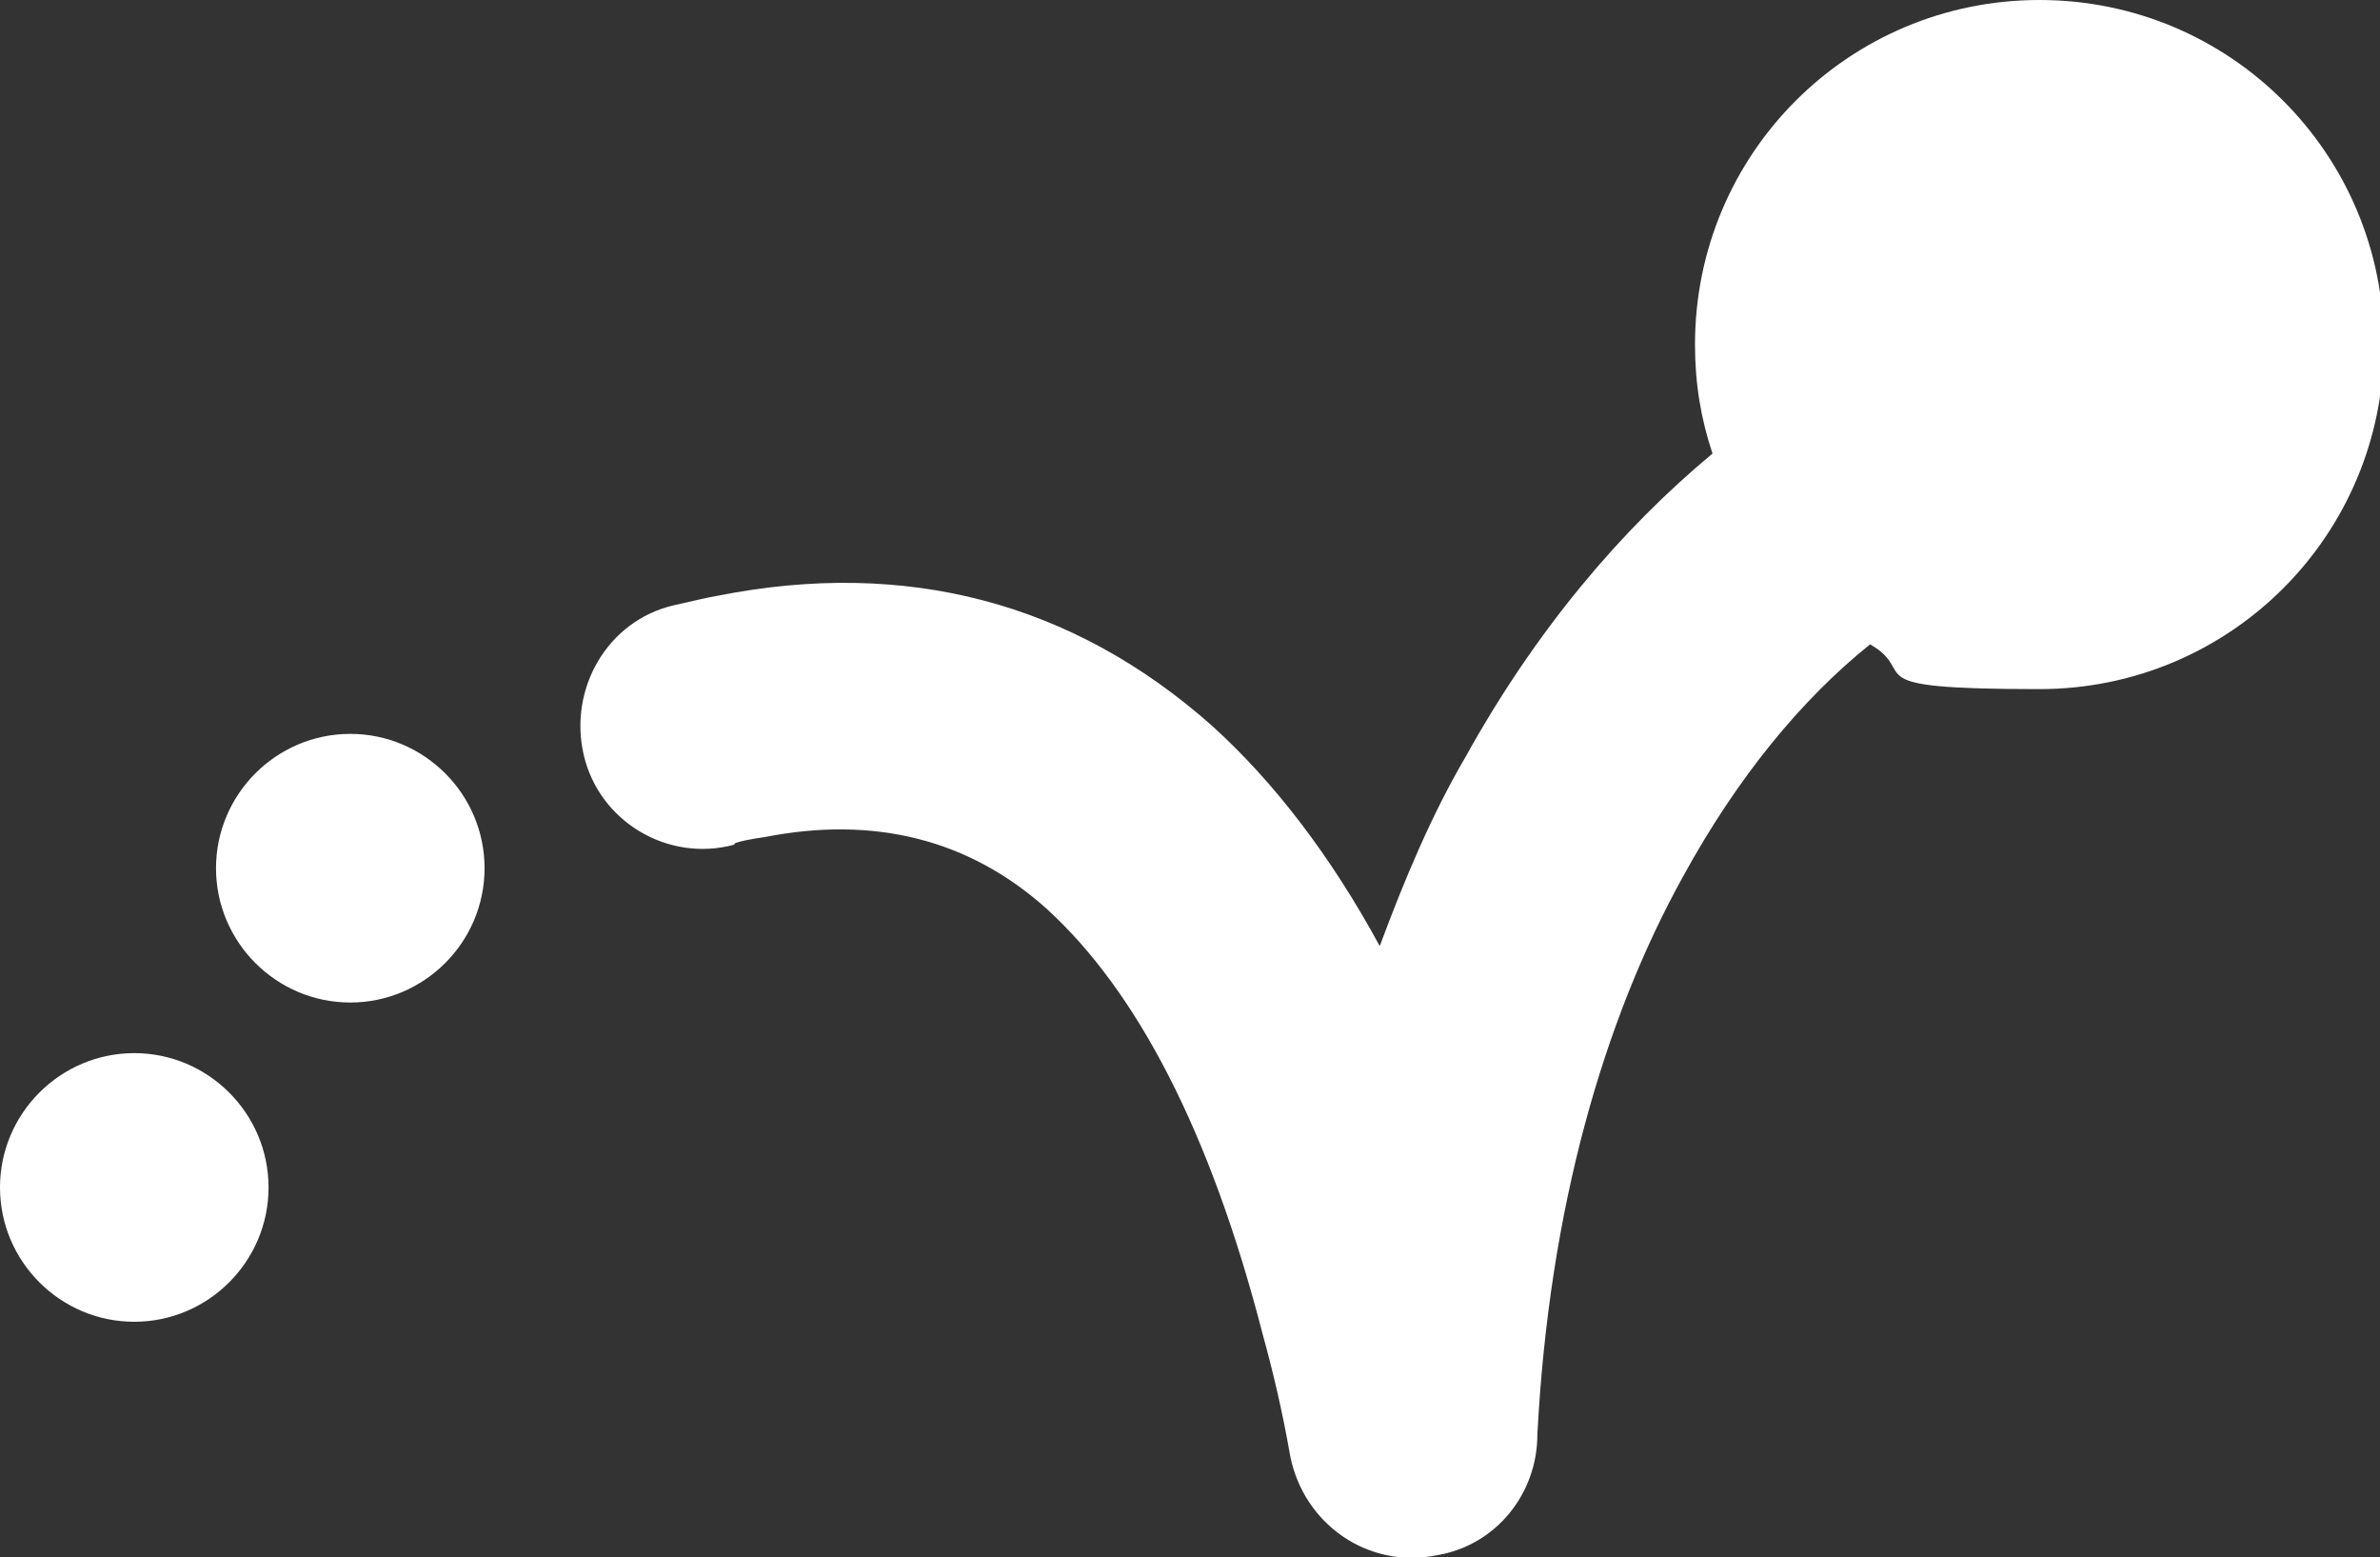 <?xml version="1.0" encoding="UTF-8"?> <svg xmlns="http://www.w3.org/2000/svg" version="1.1" viewBox="0 0 122.3 80"><rect x="0" y="0" width="122.3" height="80" fill="#333333" stroke="none"/><defs><style> .cls-1 { fill: #fff; fill-rule: evenodd; } </style></defs><g><g id="Layer_1"><path class="cls-1" d="M18,37.7c3.8,0,6.9,3.1,6.9,6.9s-3.1,6.9-6.9,6.9-6.9-3.1-6.9-6.9c0-3.8,3.1-6.9,6.9-6.9h0ZM37.7,43.4c-3.4.9-6.9-1.2-7.7-4.6s1.2-6.9,4.6-7.7c.9-.2,1.7-.4,2.3-.5,9.6-1.9,18.2.3,25.4,6.7,3.2,2.9,6.1,6.7,8.6,11.3,1.3-3.5,2.7-6.8,4.4-9.7,3.6-6.5,8-11.7,12.7-15.6-.6-1.8-.9-3.6-.9-5.6,0-9.8,7.9-17.7,17.7-17.7s17.7,7.9,17.7,17.7-7.9,17.7-17.7,17.7-6.1-.8-8.7-2.3c-3.5,2.8-6.8,6.8-9.6,11.9-4.1,7.4-6.9,17.1-7.5,28.7,0,3-2.1,5.7-5.2,6.2-3.5.7-6.8-1.6-7.5-5.1-.4-2.3-.9-4.4-1.4-6.2-2.7-10.5-6.5-17.7-11.1-21.9-4-3.6-8.9-4.8-14.5-3.7-.7.1-1.2.2-1.5.3h0ZM6.9,54.1c3.8,0,6.9,3.1,6.9,6.9s-3.1,6.9-6.9,6.9-6.9-3.1-6.9-6.9,3.1-6.9,6.9-6.9h0Z"></path></g></g></svg> 